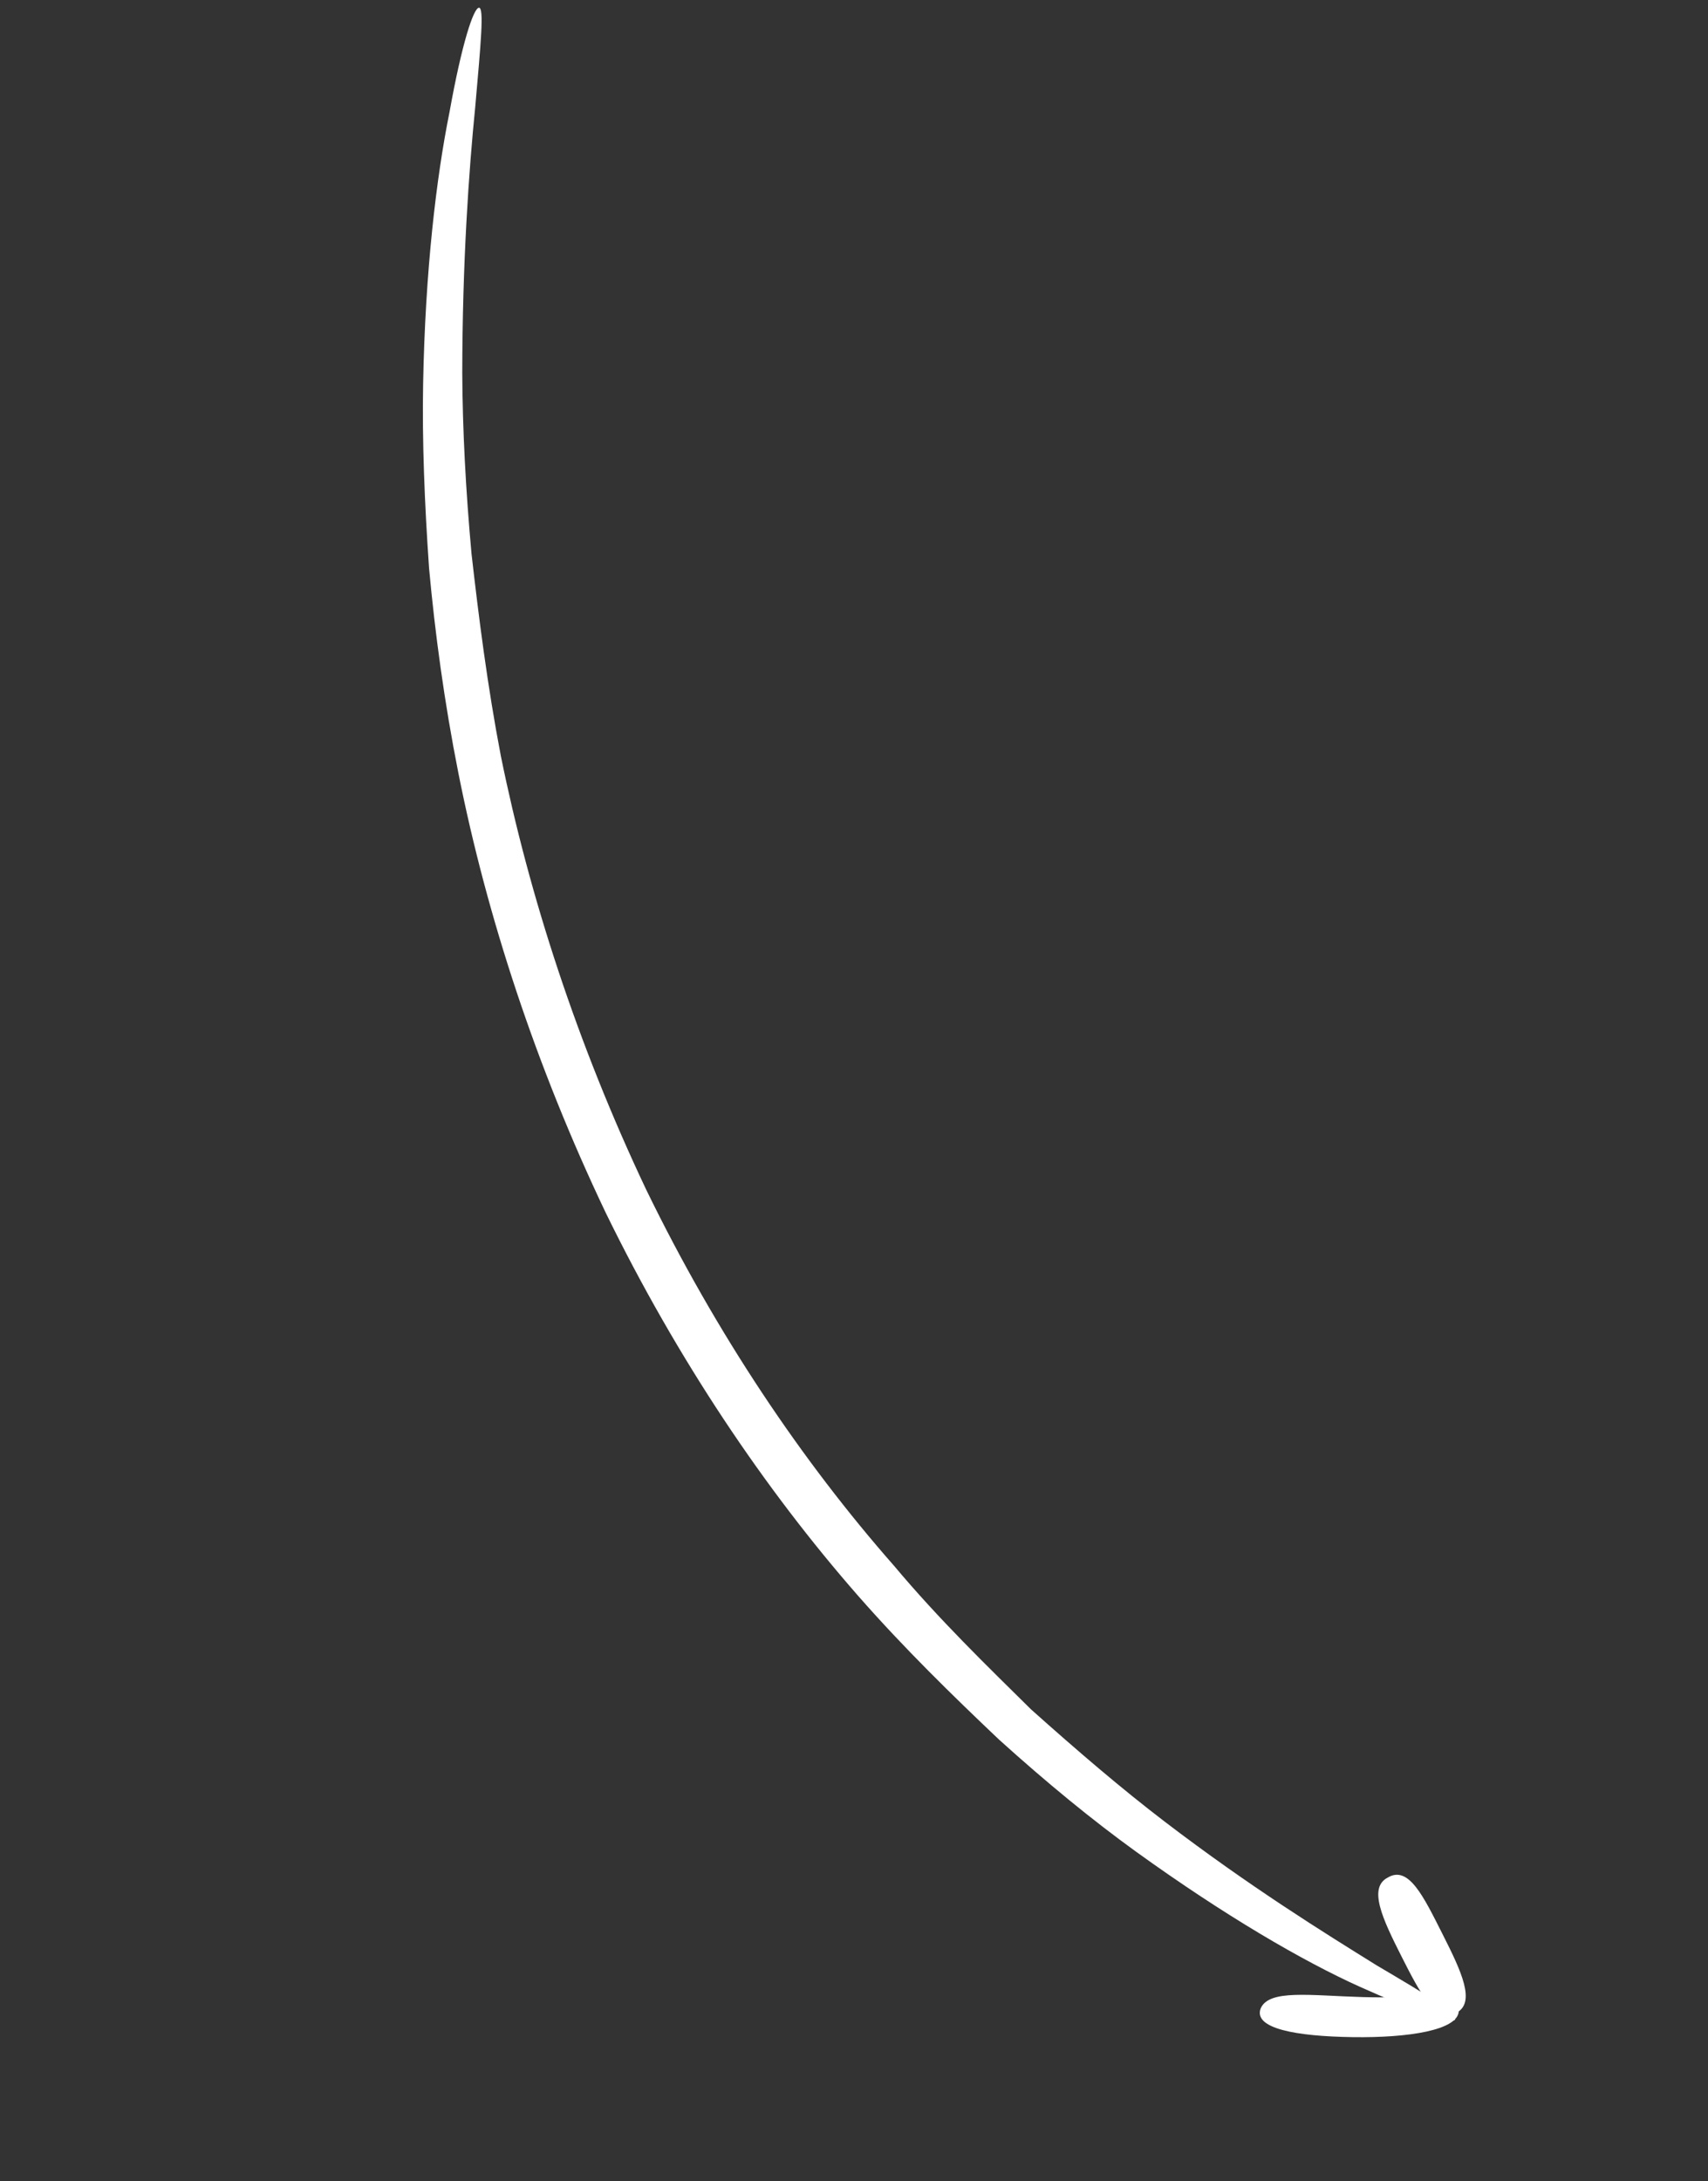 <svg width="195" height="249" viewBox="0 0 195 249" fill="none" xmlns="http://www.w3.org/2000/svg">
<rect x="0" y="0" width="195" height="249" fill="#333333" stroke="none"/>
<path d="M54.674 0.883C55.292 0.822 54.899 4.89 54.254 12.239C53.53 19.469 52.786 30 52.776 42.644C52.811 49.026 53.164 55.892 53.835 63.24C54.66 70.487 55.649 78.318 57.183 86.309C60.405 102.19 65.891 119.176 73.77 135.796C81.803 152.316 91.581 166.819 102.088 178.764C107.229 184.898 112.663 190.146 117.706 195.132C123.055 199.917 128.085 204.219 132.951 207.937C142.682 215.374 151.214 220.657 157.163 224.354C163.265 227.95 166.552 229.938 166.098 230.583C165.719 231.007 161.826 229.764 155.27 226.813C148.715 223.862 139.798 218.659 129.76 211.425C124.742 207.807 119.479 203.486 114.05 198.58C108.775 193.574 103.261 188.206 97.968 182.173C87.301 169.986 77.364 155.241 69.172 138.48C61.134 121.619 55.568 104.512 52.34 88.289C50.727 80.177 49.658 72.225 48.987 64.877C48.468 57.428 48.189 50.342 48.307 43.858C48.544 30.891 49.826 20.178 51.322 12.787C52.732 4.933 54.056 0.944 54.674 0.883Z" fill="white"/>
<path d="M158.457 214.325C160.833 212.932 162.521 216.494 164.687 220.78C166.853 225.065 168.541 228.627 166.239 229.797C163.937 230.968 162.175 227.629 160.009 223.343C157.844 219.057 156.155 215.496 158.457 214.325Z" fill="white"/>
<path d="M143.933 229.265C144.9 227.069 149.559 227.808 155.601 227.981C161.642 228.154 166.662 227.442 166.545 229.597C166.428 231.751 160.87 232.645 154.442 232.553C148.015 232.461 143.044 231.582 143.933 229.265Z" fill="white"/>
</svg>
